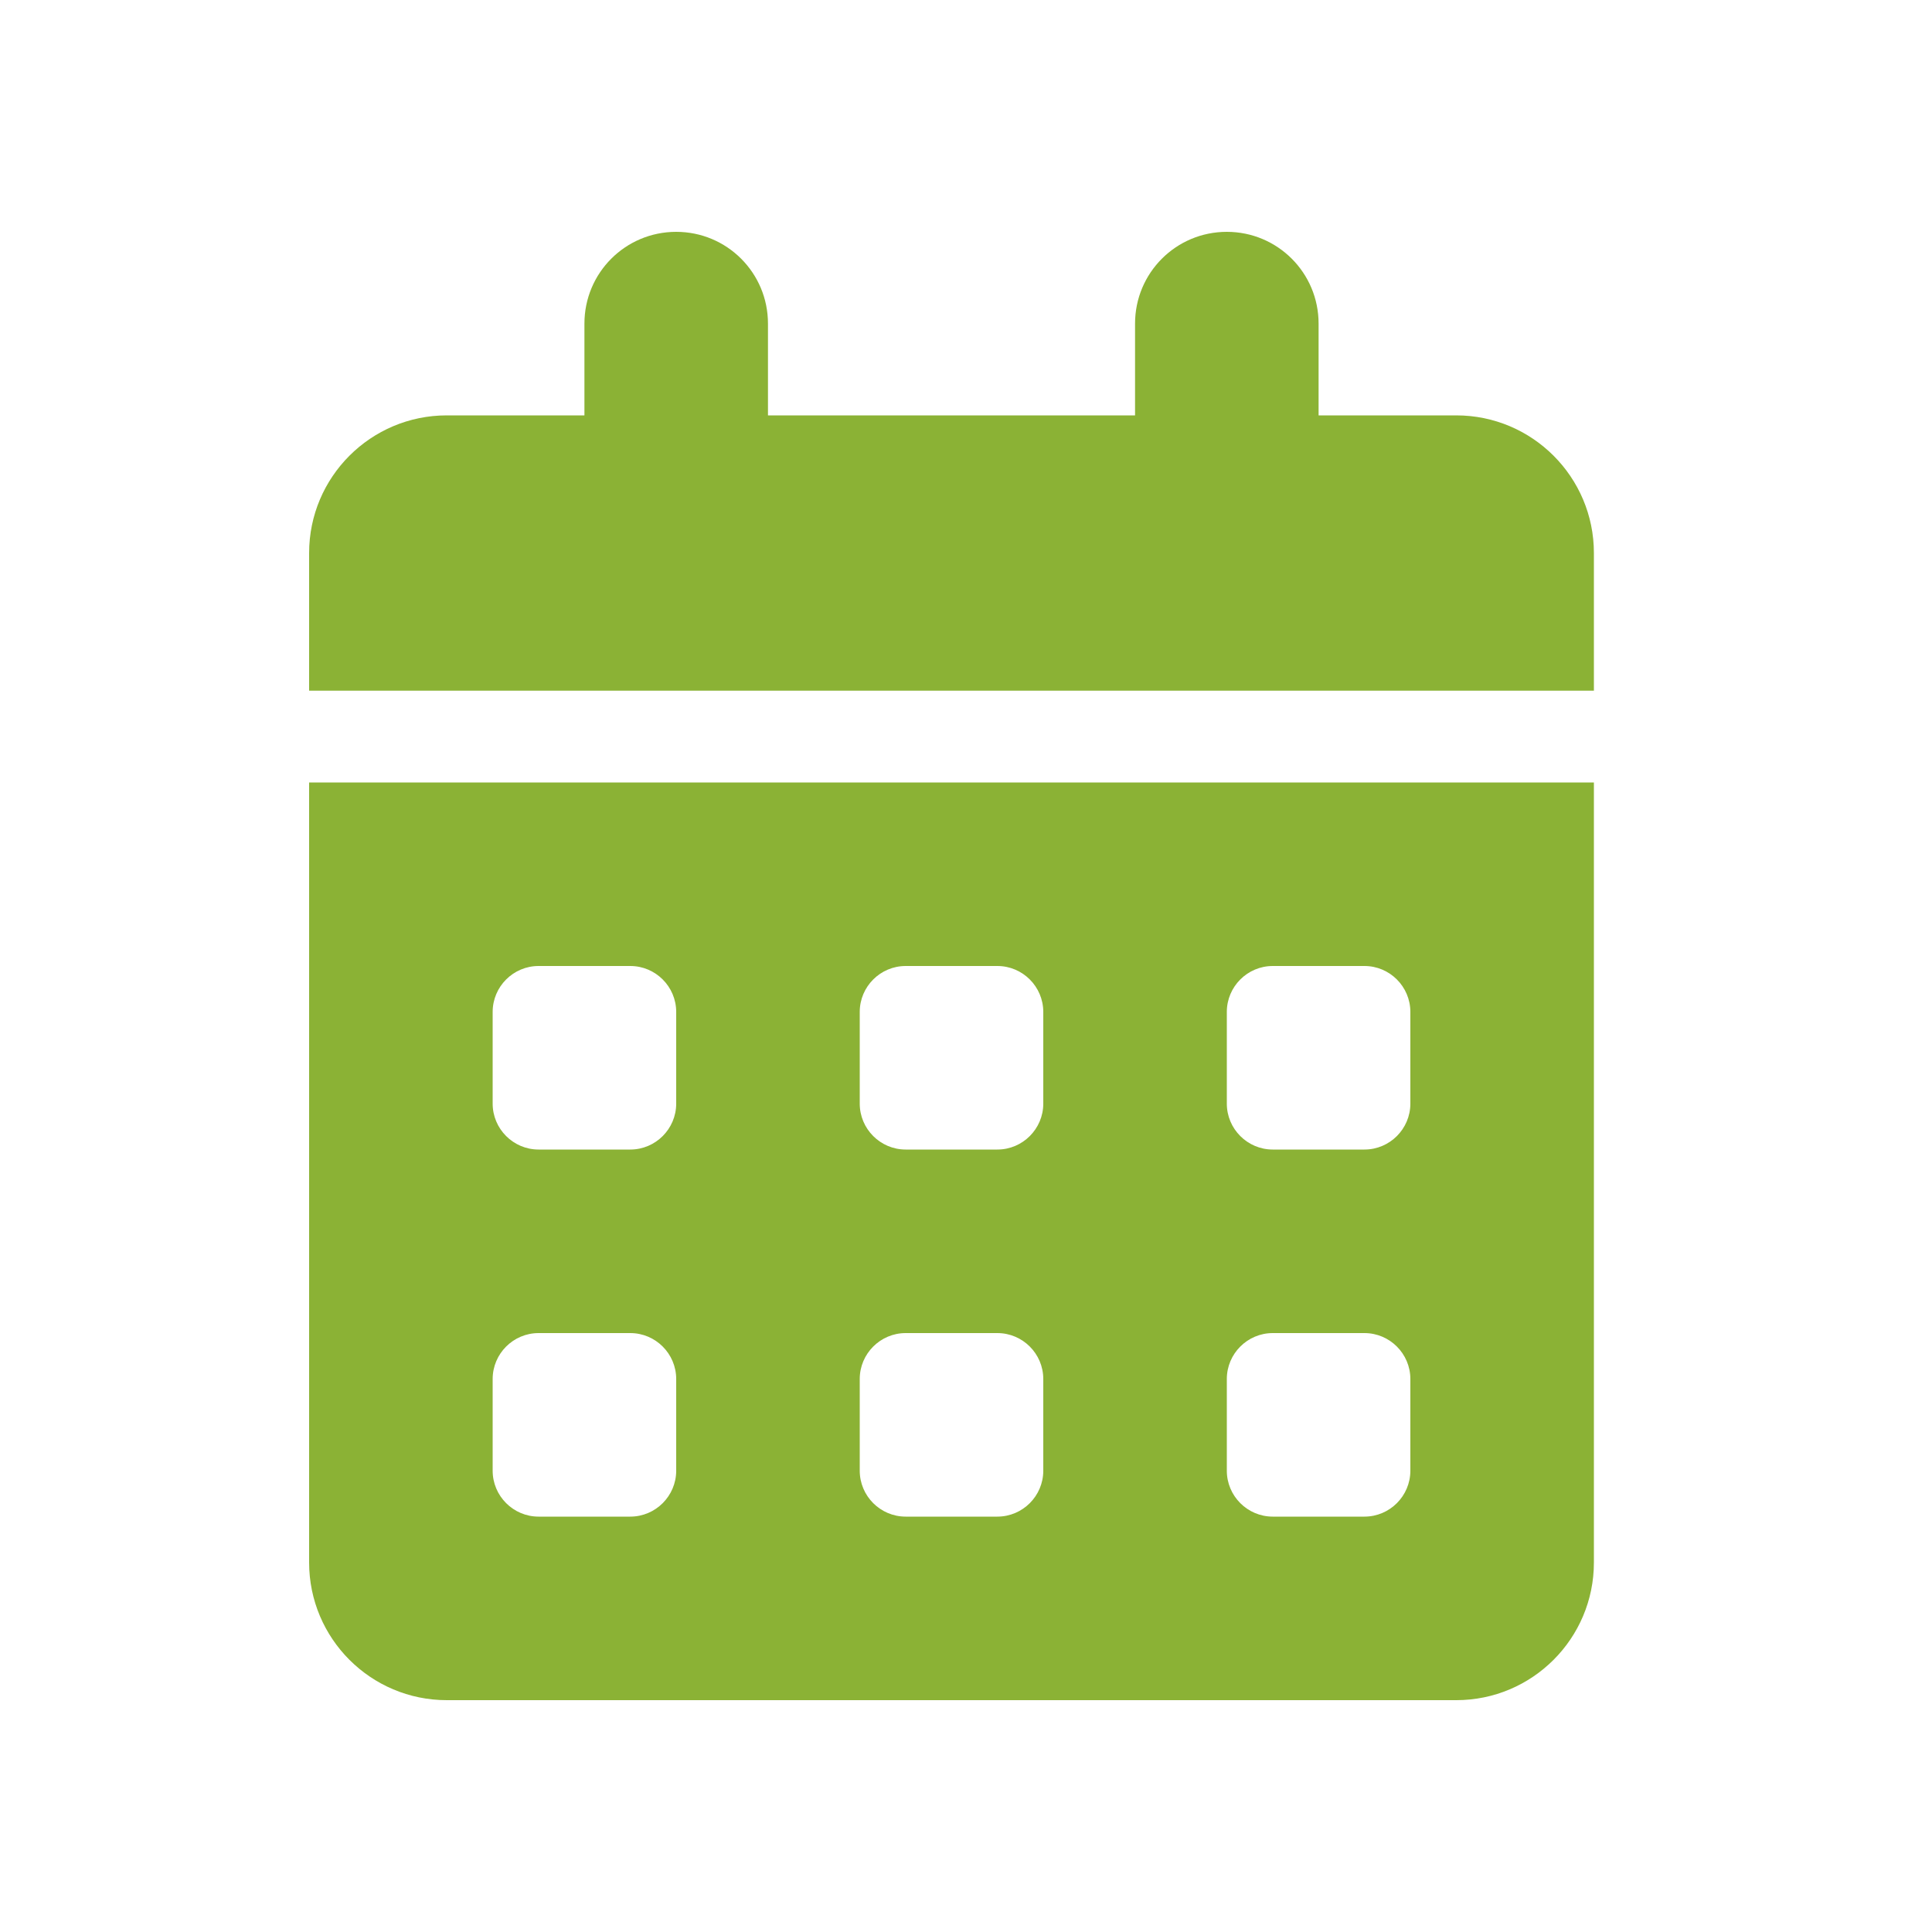 <svg width="50" height="50" viewBox="0 0 50 50" fill="none" xmlns="http://www.w3.org/2000/svg">
<path d="M17.5 6C18.814 6 19.875 7.061 19.875 8.375V10.75H29.375V8.375C29.375 7.061 30.436 6 31.75 6C33.064 6 34.125 7.061 34.125 8.375V10.75H37.688C39.654 10.75 41.25 12.346 41.25 14.312V17.875H8V14.312C8 12.346 9.596 10.75 11.562 10.75H15.125V8.375C15.125 7.061 16.186 6 17.5 6ZM8 20.25H41.25V40.438C41.25 42.404 39.654 44 37.688 44H11.562C9.596 44 8 42.404 8 40.438V20.25ZM12.75 26.188V28.562C12.75 29.216 13.284 29.75 13.938 29.75H16.312C16.966 29.75 17.5 29.216 17.5 28.562V26.188C17.5 25.534 16.966 25 16.312 25H13.938C13.284 25 12.75 25.534 12.75 26.188ZM22.25 26.188V28.562C22.25 29.216 22.784 29.75 23.438 29.75H25.812C26.466 29.75 27 29.216 27 28.562V26.188C27 25.534 26.466 25 25.812 25H23.438C22.784 25 22.25 25.534 22.25 26.188ZM32.938 25C32.284 25 31.75 25.534 31.75 26.188V28.562C31.75 29.216 32.284 29.75 32.938 29.75H35.312C35.966 29.75 36.5 29.216 36.5 28.562V26.188C36.5 25.534 35.966 25 35.312 25H32.938ZM12.75 35.688V38.062C12.75 38.716 13.284 39.25 13.938 39.25H16.312C16.966 39.25 17.5 38.716 17.5 38.062V35.688C17.5 35.034 16.966 34.5 16.312 34.5H13.938C13.284 34.5 12.75 35.034 12.75 35.688ZM23.438 34.5C22.784 34.5 22.25 35.034 22.25 35.688V38.062C22.25 38.716 22.784 39.25 23.438 39.25H25.812C26.466 39.25 27 38.716 27 38.062V35.688C27 35.034 26.466 34.5 25.812 34.5H23.438ZM31.75 35.688V38.062C31.75 38.716 32.284 39.25 32.938 39.25H35.312C35.966 39.25 36.5 38.716 36.5 38.062V35.688C36.5 35.034 35.966 34.5 35.312 34.5H32.938C32.284 34.5 31.75 35.034 31.75 35.688Z" fill="#8BB235"/>
</svg>
